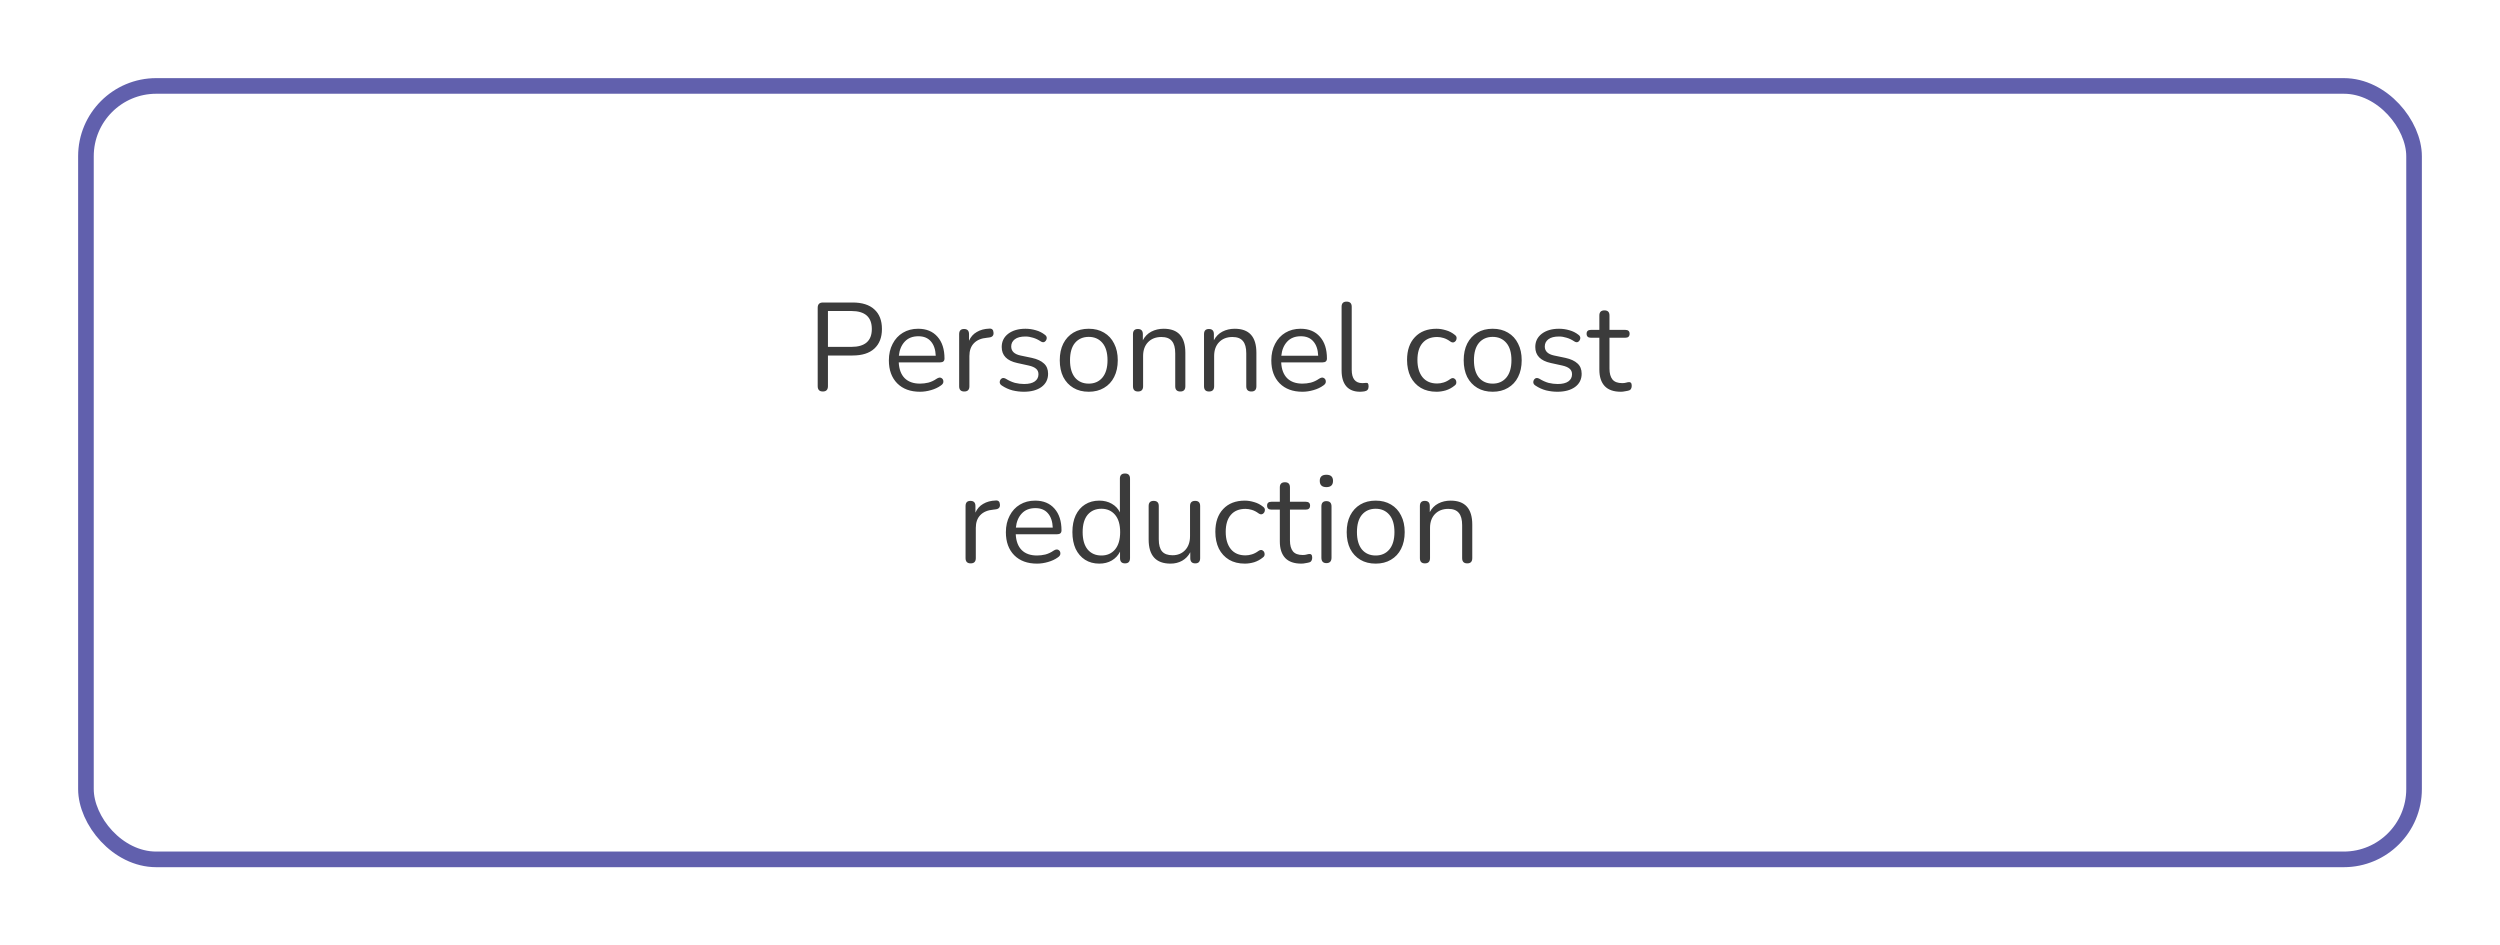 <?xml version="1.0" encoding="UTF-8"?> <svg xmlns="http://www.w3.org/2000/svg" width="320" height="121" viewBox="0 0 320 121" fill="none"> <g filter="url(#filter0_d_344_415)"> <rect x="6" y="6" width="300" height="101" rx="10" fill="white"></rect> <rect x="7" y="7" width="298" height="99" rx="9" stroke="#6160AD" stroke-width="2"></rect> </g> <path d="M105.321 50.112C104.884 50.112 104.665 49.883 104.665 49.424V39.392C104.665 38.944 104.889 38.72 105.337 38.72H109.129C110.345 38.72 111.273 39.013 111.913 39.6C112.564 40.187 112.889 41.024 112.889 42.112C112.889 43.189 112.564 44.027 111.913 44.624C111.273 45.211 110.345 45.504 109.129 45.504H105.977V49.424C105.977 49.883 105.759 50.112 105.321 50.112ZM105.977 44.4H108.969C110.719 44.4 111.593 43.637 111.593 42.112C111.593 40.576 110.719 39.808 108.969 39.808H105.977V44.4ZM117.759 50.144C116.532 50.144 115.562 49.787 114.847 49.072C114.132 48.347 113.775 47.365 113.775 46.128C113.775 45.328 113.935 44.624 114.255 44.016C114.575 43.397 115.012 42.923 115.567 42.592C116.132 42.251 116.783 42.08 117.519 42.08C118.575 42.08 119.402 42.421 119.999 43.104C120.596 43.776 120.895 44.704 120.895 45.888C120.895 46.219 120.708 46.384 120.335 46.384H115.039C115.082 47.269 115.338 47.947 115.807 48.416C116.276 48.875 116.927 49.104 117.759 49.104C118.111 49.104 118.468 49.061 118.831 48.976C119.194 48.88 119.546 48.715 119.887 48.48C120.132 48.32 120.335 48.288 120.495 48.384C120.666 48.48 120.751 48.629 120.751 48.832C120.762 49.024 120.655 49.195 120.431 49.344C120.079 49.6 119.658 49.797 119.167 49.936C118.687 50.075 118.218 50.144 117.759 50.144ZM117.551 43.04C116.815 43.04 116.234 43.269 115.807 43.728C115.38 44.187 115.13 44.789 115.055 45.536H119.775C119.743 44.747 119.535 44.133 119.151 43.696C118.778 43.259 118.244 43.04 117.551 43.04ZM123.427 50.112C122.989 50.112 122.771 49.888 122.771 49.44V42.768C122.771 42.331 122.979 42.112 123.395 42.112C123.821 42.112 124.035 42.331 124.035 42.768V43.616C124.248 43.125 124.579 42.752 125.027 42.496C125.475 42.229 126.008 42.085 126.627 42.064C126.968 42.032 127.149 42.203 127.171 42.576C127.203 42.949 127.011 43.157 126.595 43.2L126.339 43.232C125.603 43.296 125.043 43.531 124.659 43.936C124.275 44.331 124.083 44.875 124.083 45.568V49.44C124.083 49.888 123.864 50.112 123.427 50.112ZM131.051 50.144C130.571 50.144 130.086 50.085 129.595 49.968C129.115 49.84 128.667 49.637 128.251 49.36C128.059 49.243 127.963 49.093 127.963 48.912C127.974 48.72 128.048 48.571 128.187 48.464C128.326 48.357 128.502 48.357 128.715 48.464C129.131 48.72 129.531 48.901 129.915 49.008C130.31 49.104 130.699 49.152 131.083 49.152C131.691 49.152 132.15 49.04 132.459 48.816C132.768 48.592 132.923 48.288 132.923 47.904C132.923 47.605 132.822 47.371 132.619 47.2C132.416 47.019 132.096 46.88 131.659 46.784L130.203 46.464C128.88 46.176 128.219 45.493 128.219 44.416C128.219 43.712 128.496 43.147 129.051 42.72C129.616 42.293 130.352 42.08 131.259 42.08C131.718 42.08 132.16 42.144 132.587 42.272C133.014 42.389 133.398 42.581 133.739 42.848C133.92 42.976 134 43.131 133.979 43.312C133.958 43.493 133.872 43.637 133.723 43.744C133.584 43.84 133.414 43.824 133.211 43.696C132.891 43.483 132.566 43.328 132.235 43.232C131.904 43.125 131.579 43.072 131.259 43.072C130.662 43.072 130.208 43.189 129.899 43.424C129.59 43.659 129.435 43.968 129.435 44.352C129.435 44.949 129.83 45.333 130.619 45.504L132.075 45.808C132.758 45.957 133.275 46.197 133.627 46.528C133.979 46.848 134.155 47.285 134.155 47.84C134.155 48.555 133.872 49.12 133.307 49.536C132.742 49.941 131.99 50.144 131.051 50.144ZM139.362 50.144C138.605 50.144 137.949 49.979 137.394 49.648C136.839 49.317 136.407 48.853 136.098 48.256C135.799 47.648 135.65 46.933 135.65 46.112C135.65 45.291 135.799 44.581 136.098 43.984C136.407 43.376 136.839 42.907 137.394 42.576C137.949 42.245 138.605 42.08 139.362 42.08C140.109 42.08 140.759 42.245 141.314 42.576C141.879 42.907 142.311 43.376 142.61 43.984C142.919 44.581 143.074 45.291 143.074 46.112C143.074 46.933 142.919 47.648 142.61 48.256C142.311 48.853 141.879 49.317 141.314 49.648C140.759 49.979 140.109 50.144 139.362 50.144ZM139.362 49.104C140.087 49.104 140.669 48.848 141.106 48.336C141.543 47.813 141.762 47.072 141.762 46.112C141.762 45.141 141.543 44.4 141.106 43.888C140.669 43.376 140.087 43.12 139.362 43.12C138.626 43.12 138.039 43.376 137.602 43.888C137.175 44.4 136.962 45.141 136.962 46.112C136.962 47.072 137.175 47.813 137.602 48.336C138.039 48.848 138.626 49.104 139.362 49.104ZM145.661 50.112C145.234 50.112 145.021 49.888 145.021 49.44V42.768C145.021 42.331 145.229 42.112 145.645 42.112C146.071 42.112 146.285 42.331 146.285 42.768V43.552C146.541 43.061 146.903 42.693 147.373 42.448C147.842 42.203 148.37 42.08 148.957 42.08C150.802 42.08 151.725 43.104 151.725 45.152V49.44C151.725 49.888 151.511 50.112 151.085 50.112C150.647 50.112 150.429 49.888 150.429 49.44V45.232C150.429 44.507 150.285 43.979 149.997 43.648C149.719 43.307 149.271 43.136 148.653 43.136C147.938 43.136 147.367 43.36 146.941 43.808C146.525 44.245 146.317 44.832 146.317 45.568V49.44C146.317 49.888 146.098 50.112 145.661 50.112ZM154.754 50.112C154.328 50.112 154.114 49.888 154.114 49.44V42.768C154.114 42.331 154.322 42.112 154.738 42.112C155.165 42.112 155.378 42.331 155.378 42.768V43.552C155.634 43.061 155.997 42.693 156.466 42.448C156.936 42.203 157.464 42.08 158.05 42.08C159.896 42.08 160.818 43.104 160.818 45.152V49.44C160.818 49.888 160.605 50.112 160.178 50.112C159.741 50.112 159.522 49.888 159.522 49.44V45.232C159.522 44.507 159.378 43.979 159.09 43.648C158.813 43.307 158.365 43.136 157.746 43.136C157.032 43.136 156.461 43.36 156.034 43.808C155.618 44.245 155.41 44.832 155.41 45.568V49.44C155.41 49.888 155.192 50.112 154.754 50.112ZM166.712 50.144C165.486 50.144 164.515 49.787 163.8 49.072C163.086 48.347 162.728 47.365 162.728 46.128C162.728 45.328 162.888 44.624 163.208 44.016C163.528 43.397 163.966 42.923 164.52 42.592C165.086 42.251 165.736 42.08 166.472 42.08C167.528 42.08 168.355 42.421 168.952 43.104C169.55 43.776 169.848 44.704 169.848 45.888C169.848 46.219 169.662 46.384 169.288 46.384H163.992C164.035 47.269 164.291 47.947 164.76 48.416C165.23 48.875 165.88 49.104 166.712 49.104C167.064 49.104 167.422 49.061 167.784 48.976C168.147 48.88 168.499 48.715 168.84 48.48C169.086 48.32 169.288 48.288 169.448 48.384C169.619 48.48 169.704 48.629 169.704 48.832C169.715 49.024 169.608 49.195 169.384 49.344C169.032 49.6 168.611 49.797 168.12 49.936C167.64 50.075 167.171 50.144 166.712 50.144ZM166.504 43.04C165.768 43.04 165.187 43.269 164.76 43.728C164.334 44.187 164.083 44.789 164.008 45.536H168.728C168.696 44.747 168.488 44.133 168.104 43.696C167.731 43.259 167.198 43.04 166.504 43.04ZM174.092 50.144C173.324 50.144 172.737 49.915 172.332 49.456C171.926 48.987 171.724 48.309 171.724 47.424V39.264C171.724 38.827 171.937 38.608 172.364 38.608C172.801 38.608 173.02 38.827 173.02 39.264V47.328C173.02 48.469 173.473 49.04 174.38 49.04C174.476 49.04 174.561 49.035 174.636 49.024C174.71 49.013 174.785 49.008 174.86 49.008C174.977 48.997 175.057 49.024 175.1 49.088C175.153 49.152 175.18 49.28 175.18 49.472C175.18 49.835 174.998 50.043 174.636 50.096C174.55 50.117 174.46 50.128 174.364 50.128C174.268 50.139 174.177 50.144 174.092 50.144ZM183.879 50.144C183.101 50.144 182.429 49.979 181.863 49.648C181.298 49.307 180.861 48.832 180.551 48.224C180.253 47.605 180.103 46.885 180.103 46.064C180.103 44.827 180.439 43.856 181.111 43.152C181.783 42.437 182.706 42.08 183.879 42.08C184.263 42.08 184.663 42.144 185.079 42.272C185.495 42.389 185.874 42.587 186.215 42.864C186.397 42.992 186.471 43.152 186.439 43.344C186.418 43.536 186.327 43.68 186.167 43.776C186.018 43.872 185.842 43.851 185.639 43.712C185.351 43.499 185.063 43.349 184.775 43.264C184.498 43.179 184.226 43.136 183.959 43.136C183.149 43.136 182.525 43.392 182.087 43.904C181.65 44.405 181.431 45.131 181.431 46.08C181.431 47.008 181.65 47.744 182.087 48.288C182.525 48.821 183.149 49.088 183.959 49.088C184.226 49.088 184.498 49.045 184.775 48.96C185.063 48.875 185.351 48.725 185.639 48.512C185.842 48.373 186.018 48.357 186.167 48.464C186.317 48.56 186.397 48.704 186.407 48.896C186.429 49.088 186.354 49.243 186.183 49.36C185.842 49.637 185.469 49.84 185.063 49.968C184.658 50.085 184.263 50.144 183.879 50.144ZM191.065 50.144C190.308 50.144 189.652 49.979 189.097 49.648C188.543 49.317 188.111 48.853 187.801 48.256C187.503 47.648 187.353 46.933 187.353 46.112C187.353 45.291 187.503 44.581 187.801 43.984C188.111 43.376 188.543 42.907 189.097 42.576C189.652 42.245 190.308 42.08 191.065 42.08C191.812 42.08 192.463 42.245 193.017 42.576C193.583 42.907 194.015 43.376 194.313 43.984C194.623 44.581 194.777 45.291 194.777 46.112C194.777 46.933 194.623 47.648 194.313 48.256C194.015 48.853 193.583 49.317 193.017 49.648C192.463 49.979 191.812 50.144 191.065 50.144ZM191.065 49.104C191.791 49.104 192.372 48.848 192.809 48.336C193.247 47.813 193.465 47.072 193.465 46.112C193.465 45.141 193.247 44.4 192.809 43.888C192.372 43.376 191.791 43.12 191.065 43.12C190.329 43.12 189.743 43.376 189.305 43.888C188.879 44.4 188.665 45.141 188.665 46.112C188.665 47.072 188.879 47.813 189.305 48.336C189.743 48.848 190.329 49.104 191.065 49.104ZM199.348 50.144C198.868 50.144 198.382 50.085 197.892 49.968C197.412 49.84 196.964 49.637 196.548 49.36C196.356 49.243 196.26 49.093 196.26 48.912C196.27 48.72 196.345 48.571 196.484 48.464C196.622 48.357 196.798 48.357 197.012 48.464C197.428 48.72 197.828 48.901 198.212 49.008C198.606 49.104 198.996 49.152 199.38 49.152C199.988 49.152 200.446 49.04 200.756 48.816C201.065 48.592 201.22 48.288 201.22 47.904C201.22 47.605 201.118 47.371 200.916 47.2C200.713 47.019 200.393 46.88 199.956 46.784L198.5 46.464C197.177 46.176 196.516 45.493 196.516 44.416C196.516 43.712 196.793 43.147 197.348 42.72C197.913 42.293 198.649 42.08 199.556 42.08C200.014 42.08 200.457 42.144 200.884 42.272C201.31 42.389 201.694 42.581 202.036 42.848C202.217 42.976 202.297 43.131 202.276 43.312C202.254 43.493 202.169 43.637 202.02 43.744C201.881 43.84 201.71 43.824 201.508 43.696C201.188 43.483 200.862 43.328 200.532 43.232C200.201 43.125 199.876 43.072 199.556 43.072C198.958 43.072 198.505 43.189 198.196 43.424C197.886 43.659 197.732 43.968 197.732 44.352C197.732 44.949 198.126 45.333 198.916 45.504L200.372 45.808C201.054 45.957 201.572 46.197 201.924 46.528C202.276 46.848 202.452 47.285 202.452 47.84C202.452 48.555 202.169 49.12 201.604 49.536C201.038 49.941 200.286 50.144 199.348 50.144ZM207.469 50.144C206.551 50.144 205.863 49.904 205.405 49.424C204.946 48.933 204.717 48.229 204.717 47.312V43.232H203.645C203.271 43.232 203.085 43.061 203.085 42.72C203.085 42.389 203.271 42.224 203.645 42.224H204.717V40.384C204.717 39.947 204.935 39.728 205.373 39.728C205.799 39.728 206.013 39.947 206.013 40.384V42.224H208.029C208.402 42.224 208.589 42.389 208.589 42.72C208.589 43.061 208.402 43.232 208.029 43.232H206.013V47.184C206.013 47.792 206.141 48.256 206.397 48.576C206.653 48.885 207.069 49.04 207.645 49.04C207.847 49.04 208.018 49.019 208.157 48.976C208.295 48.933 208.418 48.912 208.525 48.912C208.621 48.901 208.701 48.933 208.765 49.008C208.829 49.083 208.861 49.211 208.861 49.392C208.861 49.52 208.834 49.637 208.781 49.744C208.738 49.851 208.658 49.925 208.541 49.968C208.413 50.011 208.242 50.048 208.029 50.08C207.826 50.123 207.639 50.144 207.469 50.144ZM124.247 72.112C123.81 72.112 123.591 71.888 123.591 71.44V64.768C123.591 64.331 123.799 64.112 124.215 64.112C124.642 64.112 124.855 64.331 124.855 64.768V65.616C125.068 65.125 125.399 64.752 125.847 64.496C126.295 64.229 126.828 64.085 127.447 64.064C127.788 64.032 127.97 64.203 127.991 64.576C128.023 64.949 127.831 65.157 127.415 65.2L127.159 65.232C126.423 65.296 125.863 65.531 125.479 65.936C125.095 66.331 124.903 66.875 124.903 67.568V71.44C124.903 71.888 124.684 72.112 124.247 72.112ZM132.736 72.144C131.509 72.144 130.538 71.787 129.824 71.072C129.109 70.347 128.752 69.365 128.752 68.128C128.752 67.328 128.912 66.624 129.232 66.016C129.552 65.397 129.989 64.923 130.544 64.592C131.109 64.251 131.76 64.08 132.496 64.08C133.552 64.08 134.378 64.421 134.976 65.104C135.573 65.776 135.872 66.704 135.872 67.888C135.872 68.219 135.685 68.384 135.312 68.384H130.016C130.058 69.269 130.314 69.947 130.784 70.416C131.253 70.875 131.904 71.104 132.736 71.104C133.088 71.104 133.445 71.061 133.808 70.976C134.17 70.88 134.522 70.715 134.864 70.48C135.109 70.32 135.312 70.288 135.472 70.384C135.642 70.48 135.728 70.629 135.728 70.832C135.738 71.024 135.632 71.195 135.408 71.344C135.056 71.6 134.634 71.797 134.144 71.936C133.664 72.075 133.194 72.144 132.736 72.144ZM132.528 65.04C131.792 65.04 131.21 65.269 130.784 65.728C130.357 66.187 130.106 66.789 130.032 67.536H134.752C134.72 66.747 134.512 66.133 134.128 65.696C133.754 65.259 133.221 65.04 132.528 65.04ZM140.707 72.144C140.014 72.144 139.406 71.979 138.883 71.648C138.371 71.317 137.971 70.853 137.683 70.256C137.406 69.648 137.267 68.933 137.267 68.112C137.267 67.28 137.406 66.565 137.683 65.968C137.971 65.36 138.371 64.896 138.883 64.576C139.406 64.245 140.014 64.08 140.707 64.08C141.315 64.08 141.849 64.213 142.307 64.48C142.777 64.747 143.123 65.115 143.347 65.584V61.264C143.347 60.827 143.566 60.608 144.003 60.608C144.43 60.608 144.643 60.827 144.643 61.264V71.44C144.643 71.888 144.43 72.112 144.003 72.112C143.577 72.112 143.363 71.888 143.363 71.44V70.608C143.129 71.088 142.777 71.467 142.307 71.744C141.849 72.011 141.315 72.144 140.707 72.144ZM140.979 71.104C141.705 71.104 142.286 70.848 142.723 70.336C143.161 69.813 143.379 69.072 143.379 68.112C143.379 67.141 143.161 66.4 142.723 65.888C142.286 65.376 141.705 65.12 140.979 65.12C140.243 65.12 139.657 65.376 139.219 65.888C138.793 66.4 138.579 67.141 138.579 68.112C138.579 69.072 138.793 69.813 139.219 70.336C139.657 70.848 140.243 71.104 140.979 71.104ZM149.827 72.144C147.961 72.144 147.027 71.115 147.027 69.056V64.768C147.027 64.331 147.241 64.112 147.667 64.112C148.105 64.112 148.323 64.331 148.323 64.768V69.04C148.323 69.733 148.462 70.245 148.739 70.576C149.027 70.907 149.475 71.072 150.083 71.072C150.745 71.072 151.283 70.853 151.699 70.416C152.115 69.968 152.323 69.376 152.323 68.64V64.768C152.323 64.331 152.542 64.112 152.979 64.112C153.406 64.112 153.619 64.331 153.619 64.768V71.44C153.619 71.888 153.411 72.112 152.995 72.112C152.569 72.112 152.355 71.888 152.355 71.44V70.688C152.11 71.157 151.763 71.52 151.315 71.776C150.878 72.021 150.382 72.144 149.827 72.144ZM159.34 72.144C158.561 72.144 157.889 71.979 157.324 71.648C156.759 71.307 156.321 70.832 156.012 70.224C155.713 69.605 155.564 68.885 155.564 68.064C155.564 66.827 155.9 65.856 156.572 65.152C157.244 64.437 158.167 64.08 159.34 64.08C159.724 64.08 160.124 64.144 160.54 64.272C160.956 64.389 161.335 64.587 161.676 64.864C161.857 64.992 161.932 65.152 161.9 65.344C161.879 65.536 161.788 65.68 161.628 65.776C161.479 65.872 161.303 65.851 161.1 65.712C160.812 65.499 160.524 65.349 160.236 65.264C159.959 65.179 159.687 65.136 159.42 65.136C158.609 65.136 157.985 65.392 157.548 65.904C157.111 66.405 156.892 67.131 156.892 68.08C156.892 69.008 157.111 69.744 157.548 70.288C157.985 70.821 158.609 71.088 159.42 71.088C159.687 71.088 159.959 71.045 160.236 70.96C160.524 70.875 160.812 70.725 161.1 70.512C161.303 70.373 161.479 70.357 161.628 70.464C161.777 70.56 161.857 70.704 161.868 70.896C161.889 71.088 161.815 71.243 161.644 71.36C161.303 71.637 160.929 71.84 160.524 71.968C160.119 72.085 159.724 72.144 159.34 72.144ZM166.57 72.144C165.653 72.144 164.965 71.904 164.506 71.424C164.048 70.933 163.818 70.229 163.818 69.312V65.232H162.746C162.373 65.232 162.186 65.061 162.186 64.72C162.186 64.389 162.373 64.224 162.746 64.224H163.818V62.384C163.818 61.947 164.037 61.728 164.474 61.728C164.901 61.728 165.114 61.947 165.114 62.384V64.224H167.13C167.504 64.224 167.69 64.389 167.69 64.72C167.69 65.061 167.504 65.232 167.13 65.232H165.114V69.184C165.114 69.792 165.242 70.256 165.498 70.576C165.754 70.885 166.17 71.04 166.746 71.04C166.949 71.04 167.12 71.019 167.258 70.976C167.397 70.933 167.52 70.912 167.626 70.912C167.722 70.901 167.802 70.933 167.866 71.008C167.93 71.083 167.962 71.211 167.962 71.392C167.962 71.52 167.936 71.637 167.882 71.744C167.84 71.851 167.76 71.925 167.642 71.968C167.514 72.011 167.344 72.048 167.13 72.08C166.928 72.123 166.741 72.144 166.57 72.144ZM169.778 62.352C169.213 62.352 168.93 62.085 168.93 61.552C168.93 61.029 169.213 60.768 169.778 60.768C170.343 60.768 170.626 61.029 170.626 61.552C170.626 62.085 170.343 62.352 169.778 62.352ZM169.778 72.08C169.351 72.08 169.138 71.845 169.138 71.376V64.832C169.138 64.373 169.351 64.144 169.778 64.144C170.215 64.144 170.434 64.373 170.434 64.832V71.376C170.434 71.845 170.215 72.08 169.778 72.08ZM176.089 72.144C175.331 72.144 174.675 71.979 174.121 71.648C173.566 71.317 173.134 70.853 172.825 70.256C172.526 69.648 172.377 68.933 172.377 68.112C172.377 67.291 172.526 66.581 172.825 65.984C173.134 65.376 173.566 64.907 174.121 64.576C174.675 64.245 175.331 64.08 176.089 64.08C176.835 64.08 177.486 64.245 178.041 64.576C178.606 64.907 179.038 65.376 179.337 65.984C179.646 66.581 179.801 67.291 179.801 68.112C179.801 68.933 179.646 69.648 179.337 70.256C179.038 70.853 178.606 71.317 178.041 71.648C177.486 71.979 176.835 72.144 176.089 72.144ZM176.089 71.104C176.814 71.104 177.395 70.848 177.833 70.336C178.27 69.813 178.489 69.072 178.489 68.112C178.489 67.141 178.27 66.4 177.833 65.888C177.395 65.376 176.814 65.12 176.089 65.12C175.353 65.12 174.766 65.376 174.329 65.888C173.902 66.4 173.689 67.141 173.689 68.112C173.689 69.072 173.902 69.813 174.329 70.336C174.766 70.848 175.353 71.104 176.089 71.104ZM182.387 72.112C181.961 72.112 181.747 71.888 181.747 71.44V64.768C181.747 64.331 181.955 64.112 182.371 64.112C182.798 64.112 183.011 64.331 183.011 64.768V65.552C183.267 65.061 183.63 64.693 184.099 64.448C184.569 64.203 185.097 64.08 185.683 64.08C187.529 64.08 188.451 65.104 188.451 67.152V71.44C188.451 71.888 188.238 72.112 187.811 72.112C187.374 72.112 187.155 71.888 187.155 71.44V67.232C187.155 66.507 187.011 65.979 186.723 65.648C186.446 65.307 185.998 65.136 185.379 65.136C184.665 65.136 184.094 65.36 183.667 65.808C183.251 66.245 183.043 66.832 183.043 67.568V71.44C183.043 71.888 182.825 72.112 182.387 72.112Z" fill="#3B3B3B"></path> <defs> <filter id="filter0_d_344_415" x="0" y="0" width="320" height="121" filterUnits="userSpaceOnUse" color-interpolation-filters="sRGB"> <feFlood flood-opacity="0" result="BackgroundImageFix"></feFlood> <feColorMatrix in="SourceAlpha" type="matrix" values="0 0 0 0 0 0 0 0 0 0 0 0 0 0 0 0 0 0 127 0" result="hardAlpha"></feColorMatrix> <feOffset dx="4" dy="4"></feOffset> <feGaussianBlur stdDeviation="5"></feGaussianBlur> <feComposite in2="hardAlpha" operator="out"></feComposite> <feColorMatrix type="matrix" values="0 0 0 0 0 0 0 0 0 0 0 0 0 0 0 0 0 0 0.25 0"></feColorMatrix> <feBlend mode="normal" in2="BackgroundImageFix" result="effect1_dropShadow_344_415"></feBlend> <feBlend mode="normal" in="SourceGraphic" in2="effect1_dropShadow_344_415" result="shape"></feBlend> </filter> </defs> </svg> 